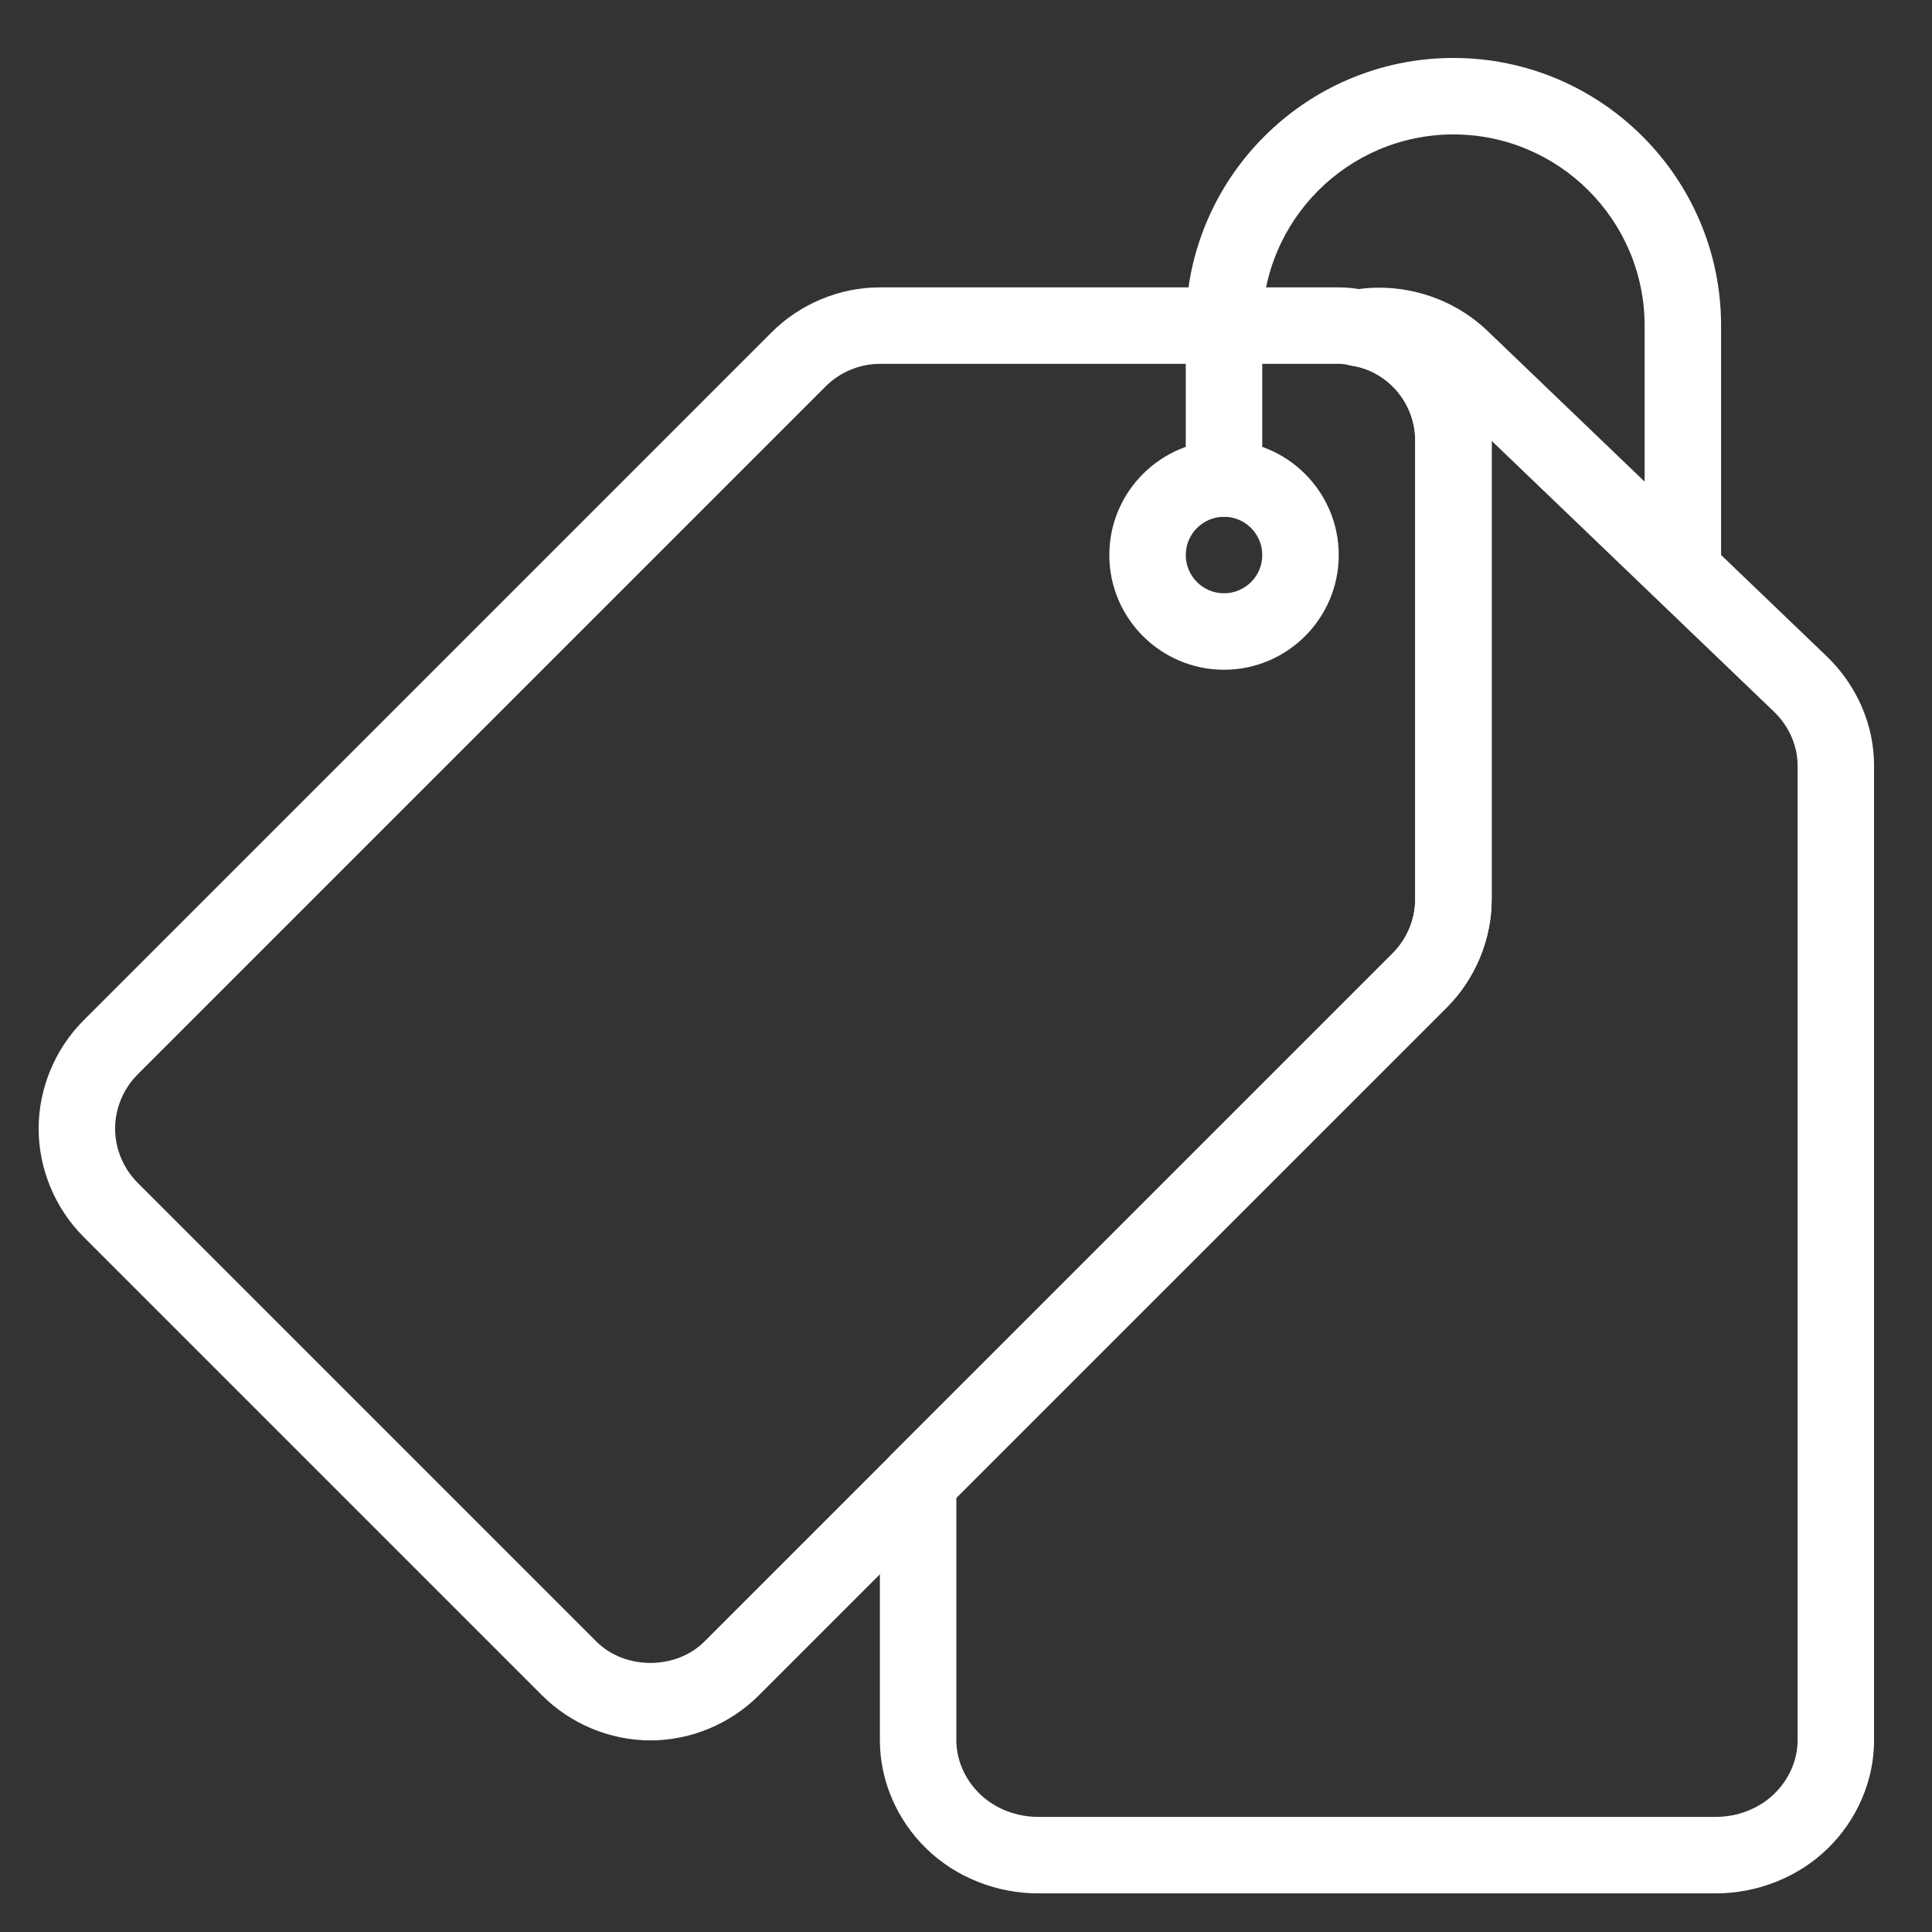 <svg width="100" height="100" viewBox="0 0 100 100" fill="none" xmlns="http://www.w3.org/2000/svg">
<rect x="0" y="0" width="100" height="100" fill="#333333" stroke="none"/>
<mask id="mask0_317_12841" style="mask-type:alpha" maskUnits="userSpaceOnUse" x="0" y="0" width="100" height="100">
<rect width="100" height="100" fill="#D9D9D9"/>
</mask>
<g mask="url(#mask0_317_12841)">
<g clip-path="url(#clip0_317_12841)">
<path d="M33.667 90.083C31.585 90.083 29.546 89.236 28.07 87.764L4.32 64.014C2.847 62.537 2 60.499 2 58.417C2 56.335 2.847 54.296 4.32 52.82L39.945 17.195C41.421 15.722 43.46 14.875 45.542 14.875H69.292C69.802 14.875 70.285 14.934 70.76 15.053C74.362 15.603 77.208 18.944 77.208 22.792V46.542C77.208 48.624 76.361 50.662 74.889 52.139L39.264 87.764C37.787 89.236 35.749 90.083 33.667 90.083ZM45.542 18.833C44.501 18.833 43.483 19.257 42.743 19.993L7.118 55.618C6.382 56.358 5.958 57.376 5.958 58.417C5.958 59.458 6.382 60.475 7.118 61.215L30.868 84.965C32.345 86.442 34.985 86.442 36.461 84.965L72.086 49.34C72.826 48.6 73.25 47.583 73.25 46.542V22.792C73.25 20.88 71.845 19.217 69.977 18.928C69.636 18.849 69.482 18.833 69.292 18.833H45.542Z" fill="white"/>
<path d="M88.808 98.001H53.737C51.579 98.001 49.478 97.165 47.965 95.701C46.426 94.213 45.543 92.162 45.543 90.084V76.705C45.543 76.178 45.753 75.676 46.121 75.303L72.088 49.337C72.828 48.601 73.251 47.583 73.251 46.542V22.792C73.251 20.88 71.846 19.218 69.978 18.929C69.024 18.779 68.319 17.967 68.303 17.005C68.288 16.043 68.968 15.204 69.918 15.026C72.491 14.551 75.167 15.351 77.043 17.175L94.571 33.99C96.119 35.487 97.001 37.537 97.001 39.615V90.084C97.001 92.162 96.119 94.213 94.579 95.701C93.067 97.165 90.965 98.001 88.808 98.001ZM49.501 77.524V90.084C49.501 91.097 49.945 92.111 50.721 92.859C51.496 93.611 52.597 94.042 53.737 94.042H88.808C89.948 94.042 91.044 93.611 91.824 92.859C92.6 92.111 93.043 91.097 93.043 90.084V39.615C93.043 38.602 92.6 37.589 91.824 36.84L77.21 22.82V46.542C77.21 48.624 76.362 50.663 74.89 52.139L49.501 77.524Z" fill="white"/>
<path d="M63.355 34.666C60.082 34.666 57.418 32.002 57.418 28.729C57.418 25.455 60.082 22.791 63.355 22.791C66.629 22.791 69.293 25.455 69.293 28.729C69.293 32.002 66.629 34.666 63.355 34.666ZM63.355 26.749C62.263 26.749 61.376 27.636 61.376 28.729C61.376 29.821 62.263 30.708 63.355 30.708C64.448 30.708 65.335 29.821 65.335 28.729C65.335 27.636 64.448 26.749 63.355 26.749Z" fill="white"/>
<path d="M87.104 30.708C86.012 30.708 85.125 29.822 85.125 28.729V16.854C85.125 11.4 80.684 6.958 75.229 6.958C69.775 6.958 65.333 11.4 65.333 16.854V24.771C65.333 25.863 64.447 26.75 63.354 26.75C62.262 26.75 61.375 25.863 61.375 24.771V16.854C61.375 9.215 67.59 3 75.229 3C82.869 3 89.083 9.215 89.083 16.854V28.729C89.083 29.822 88.197 30.708 87.104 30.708Z" fill="white"/>
</g>
</g>
<defs>
<clipPath id="clip0_317_12841">
<rect width="95" height="95" fill="white" transform="translate(2 3)"/>
</clipPath>
</defs>
</svg>
